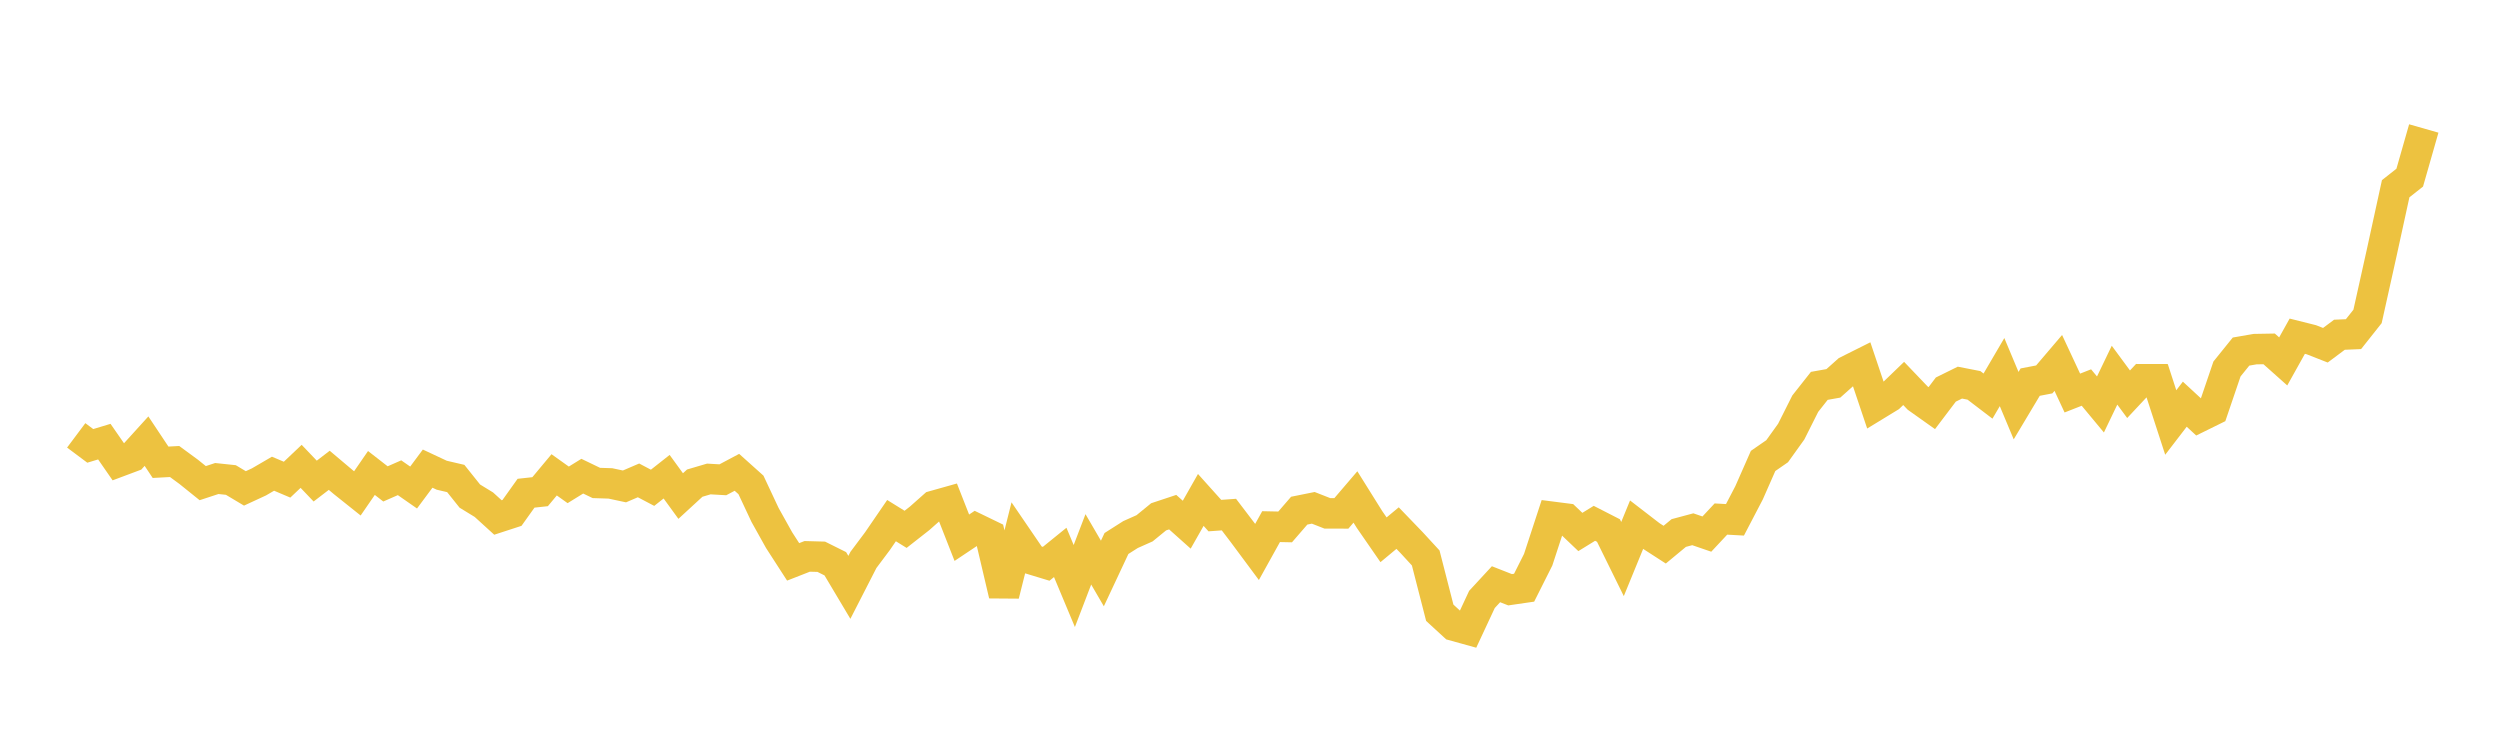 <svg width="164" height="48" xmlns="http://www.w3.org/2000/svg" xmlns:xlink="http://www.w3.org/1999/xlink"><path fill="none" stroke="rgb(237,194,64)" stroke-width="2" d="M5,28.56L5.922,29.25L6.844,28.971L7.766,30.301L8.689,29.955L9.611,28.939L10.533,30.325L11.455,30.275L12.377,30.952L13.299,31.694L14.222,31.391L15.144,31.488L16.066,32.039L16.988,31.612L17.91,31.075L18.832,31.466L19.754,30.592L20.677,31.559L21.599,30.852L22.521,31.63L23.443,32.366L24.365,31.027L25.287,31.744L26.21,31.339L27.132,31.982L28.054,30.742L28.976,31.174L29.898,31.389L30.82,32.543L31.743,33.108L32.665,33.947L33.587,33.647L34.509,32.355L35.431,32.255L36.353,31.149L37.275,31.807L38.198,31.237L39.12,31.682L40.042,31.712L40.964,31.909L41.886,31.513L42.808,31.999L43.731,31.272L44.653,32.541L45.575,31.693L46.497,31.421L47.419,31.474L48.341,30.984L49.263,31.81L50.186,33.778L51.108,35.431L52.03,36.859L52.952,36.498L53.874,36.523L54.796,36.982L55.719,38.531L56.641,36.731L57.563,35.499L58.485,34.153L59.407,34.725L60.329,34.002L61.251,33.185L62.174,32.925L63.096,35.275L64.018,34.659L64.94,35.106L65.862,39.028L66.784,35.353L67.707,36.705L68.629,36.985L69.551,36.238L70.473,38.444L71.395,36.037L72.317,37.621L73.24,35.653L74.162,35.067L75.084,34.656L76.006,33.903L76.928,33.597L77.85,34.42L78.772,32.795L79.695,33.823L80.617,33.757L81.539,34.968L82.461,36.209L83.383,34.547L84.305,34.566L85.228,33.499L86.15,33.313L87.072,33.675L87.994,33.678L88.916,32.6L89.838,34.075L90.76,35.41L91.683,34.643L92.605,35.6L93.527,36.602L94.449,40.197L95.371,41.044L96.293,41.3L97.216,39.322L98.138,38.325L99.06,38.687L99.982,38.553L100.904,36.718L101.826,33.902L102.749,34.02L103.671,34.898L104.593,34.33L105.515,34.802L106.437,36.673L107.359,34.423L108.281,35.134L109.204,35.73L110.126,34.966L111.048,34.719L111.97,35.036L112.892,34.049L113.814,34.1L114.737,32.331L115.659,30.238L116.581,29.6L117.503,28.315L118.425,26.481L119.347,25.312L120.269,25.148L121.192,24.324L122.114,23.863L123.036,26.605L123.958,26.042L124.88,25.154L125.802,26.118L126.725,26.773L127.647,25.555L128.569,25.1L129.491,25.28L130.413,25.984L131.335,24.409L132.257,26.61L133.18,25.067L134.102,24.89L135.024,23.808L135.946,25.784L136.868,25.422L137.79,26.533L138.713,24.612L139.635,25.862L140.557,24.877L141.479,24.879L142.401,27.716L143.323,26.515L144.246,27.369L145.168,26.915L146.09,24.206L147.012,23.063L147.934,22.903L148.856,22.887L149.778,23.709L150.701,22.055L151.623,22.286L152.545,22.648L153.467,21.959L154.389,21.92L155.311,20.757L156.234,16.605L157.156,12.381L158.078,11.654L159,8.428"></path></svg>